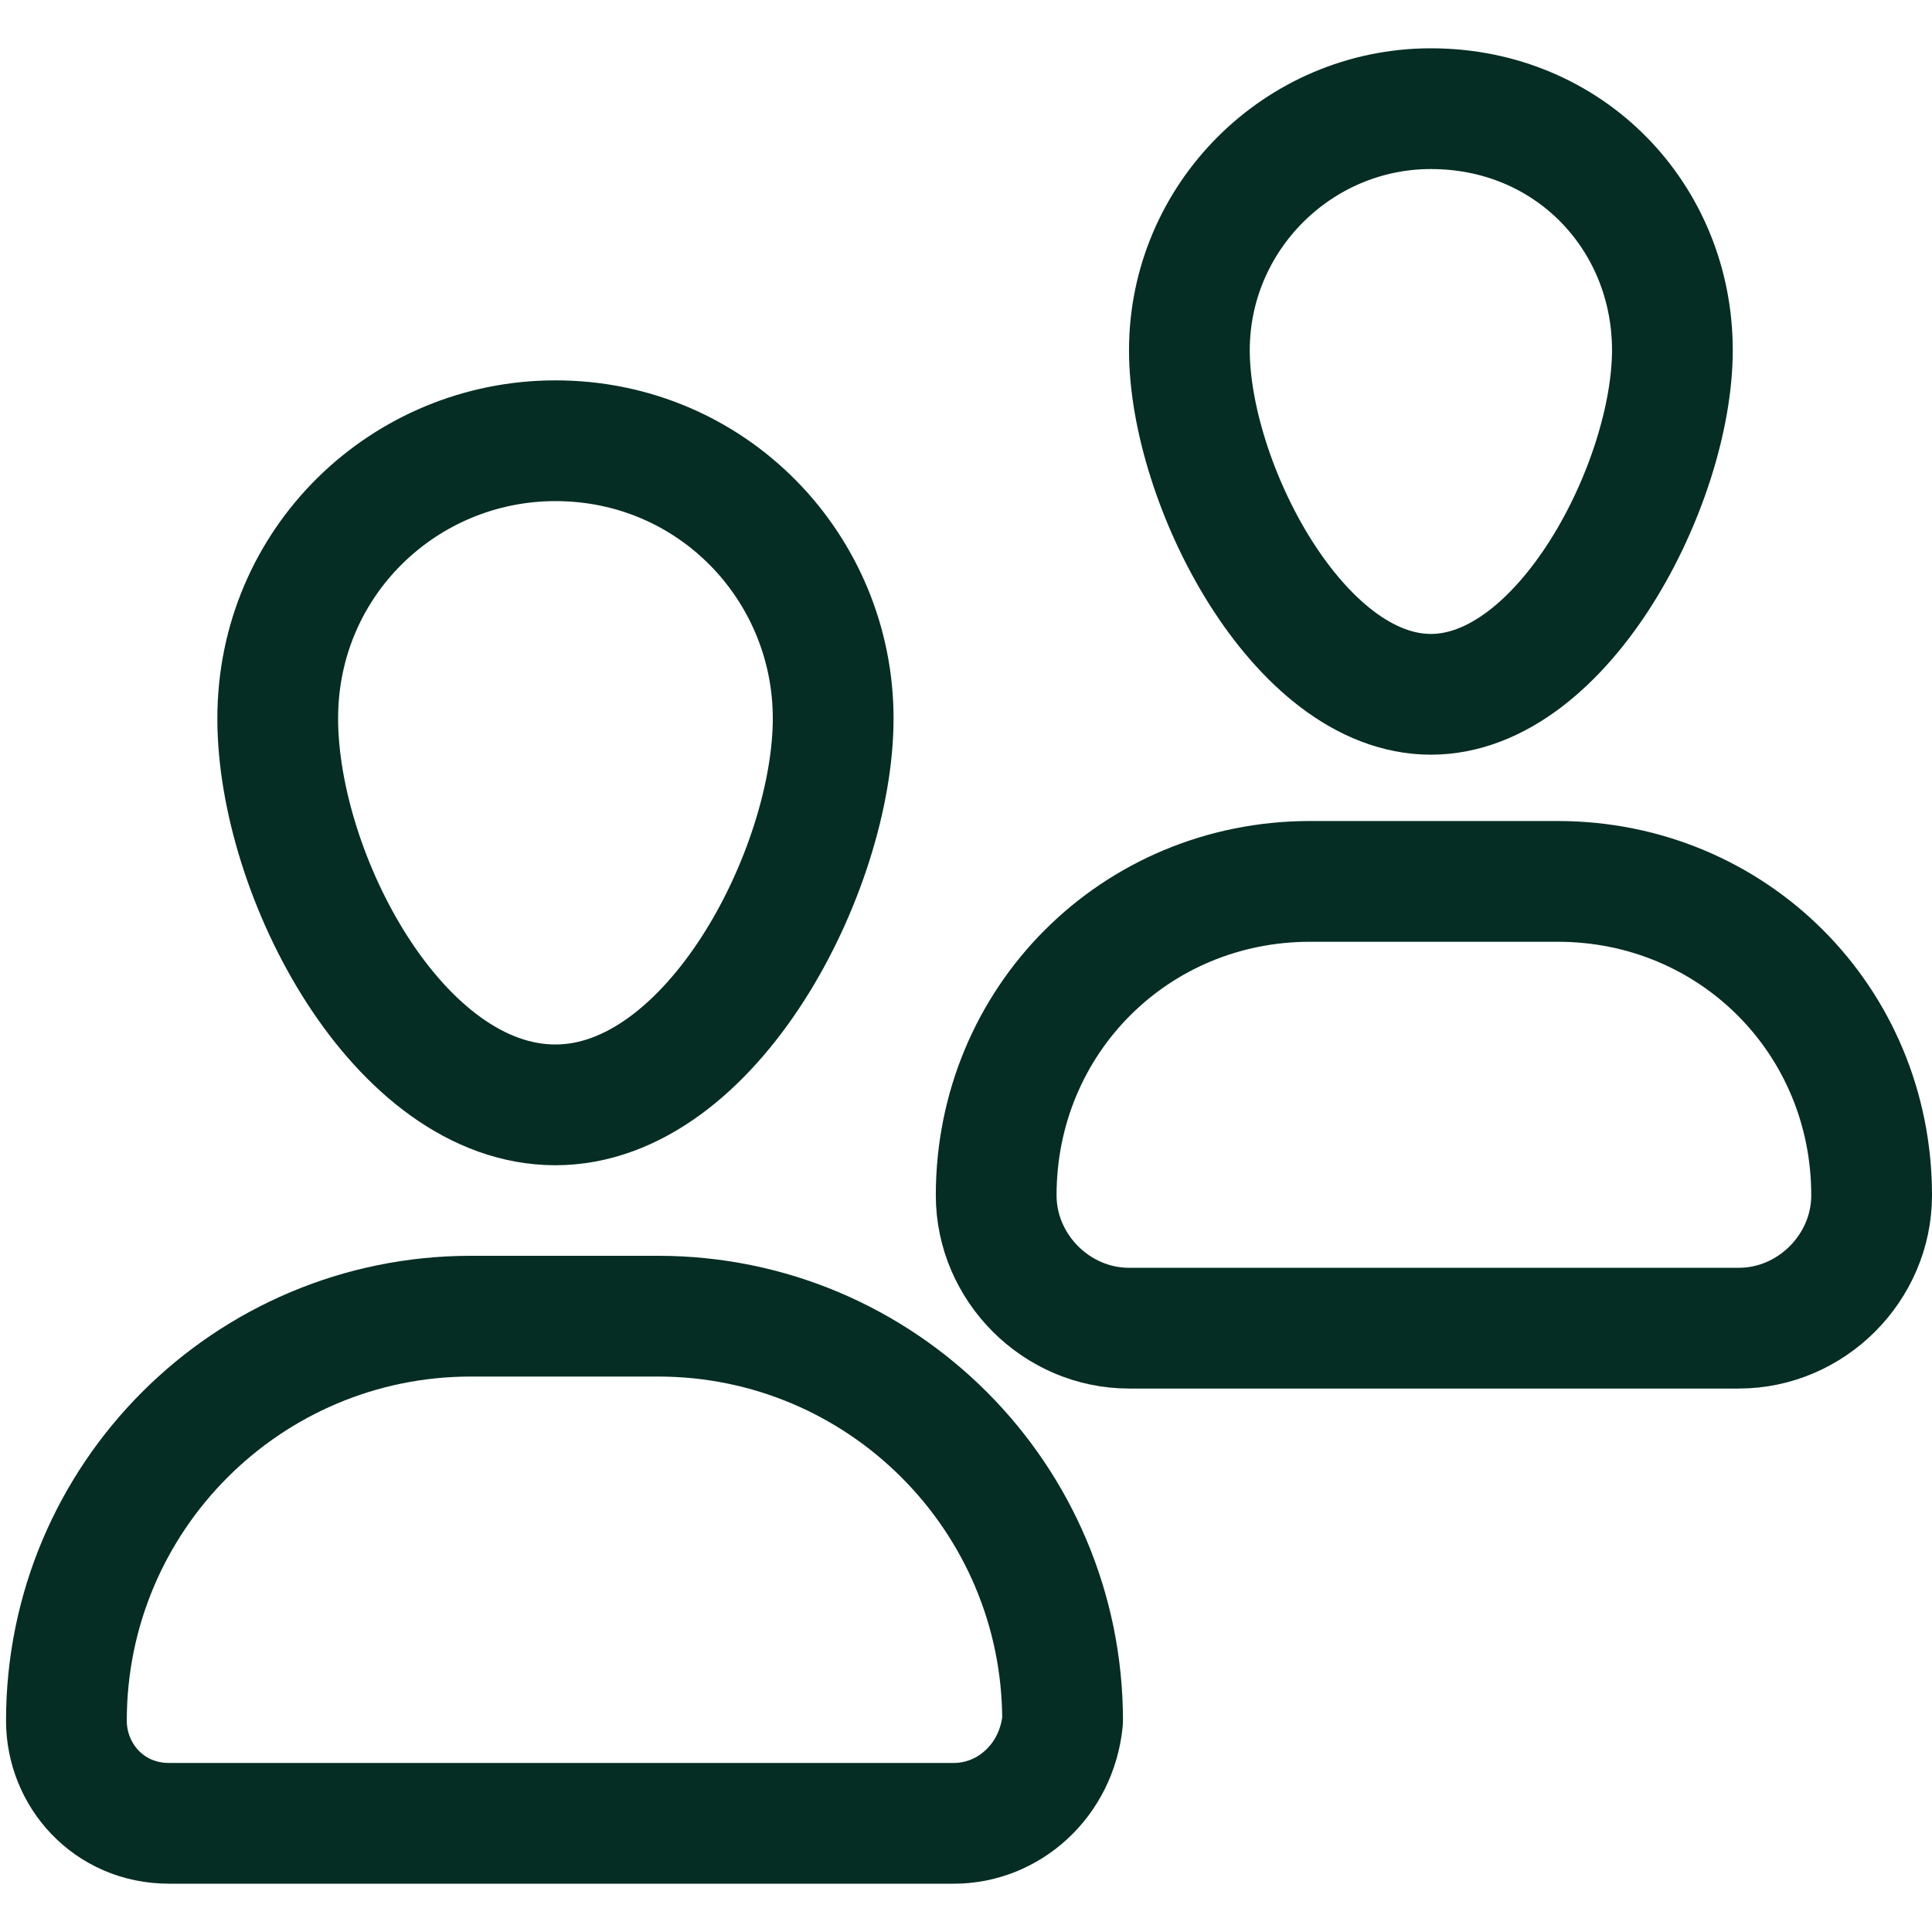 <svg width="24" height="24" viewBox="0 0 24 24" fill="none" xmlns="http://www.w3.org/2000/svg">
<g clip-path="url(#clip0_2_17414)">
<path d="M11.85 22.65H2.1C1.35 22.65 0.825 22.05 0.825 21.375C0.825 18.6 3.075 16.35 5.85 16.35H8.175C10.95 16.35 13.2 18.6 13.2 21.375C13.125 22.125 12.525 22.65 11.85 22.65Z" stroke="#052D23" stroke-width="1.5" stroke-miterlimit="10" stroke-linecap="round" stroke-linejoin="round"/>
<path d="M6.9 5.475C5.025 5.475 3.45 6.975 3.45 8.925C3.45 10.875 4.95 13.725 6.9 13.725C8.85 13.725 10.35 10.8 10.35 8.925C10.35 7.05 8.85 5.475 6.9 5.475Z" stroke="#052D23" stroke-width="1.5" stroke-miterlimit="10" stroke-linecap="round" stroke-linejoin="round"/>
<path d="M21.6 16.499H14.025C13.125 16.499 12.375 15.749 12.375 14.849C12.375 12.674 14.1 10.949 16.275 10.949H19.35C21.525 10.949 23.25 12.674 23.25 14.849C23.25 15.749 22.5 16.499 21.6 16.499Z" stroke="#052D23" stroke-width="1.5" stroke-miterlimit="10" stroke-linecap="round" stroke-linejoin="round"/>
<path d="M17.775 1.35C16.125 1.35 14.775 2.7 14.775 4.35C14.775 6 16.125 8.625 17.775 8.625C19.425 8.625 20.775 6 20.775 4.35C20.775 2.7 19.5 1.35 17.775 1.35Z" stroke="#052D23" stroke-width="1.5" stroke-miterlimit="10" stroke-linecap="round" stroke-linejoin="round"/>
</g>
<defs>
<clipPath id="clip0_2_17414">
<rect width="24" height="24" fill="white"/>
</clipPath>
</defs>
</svg>
